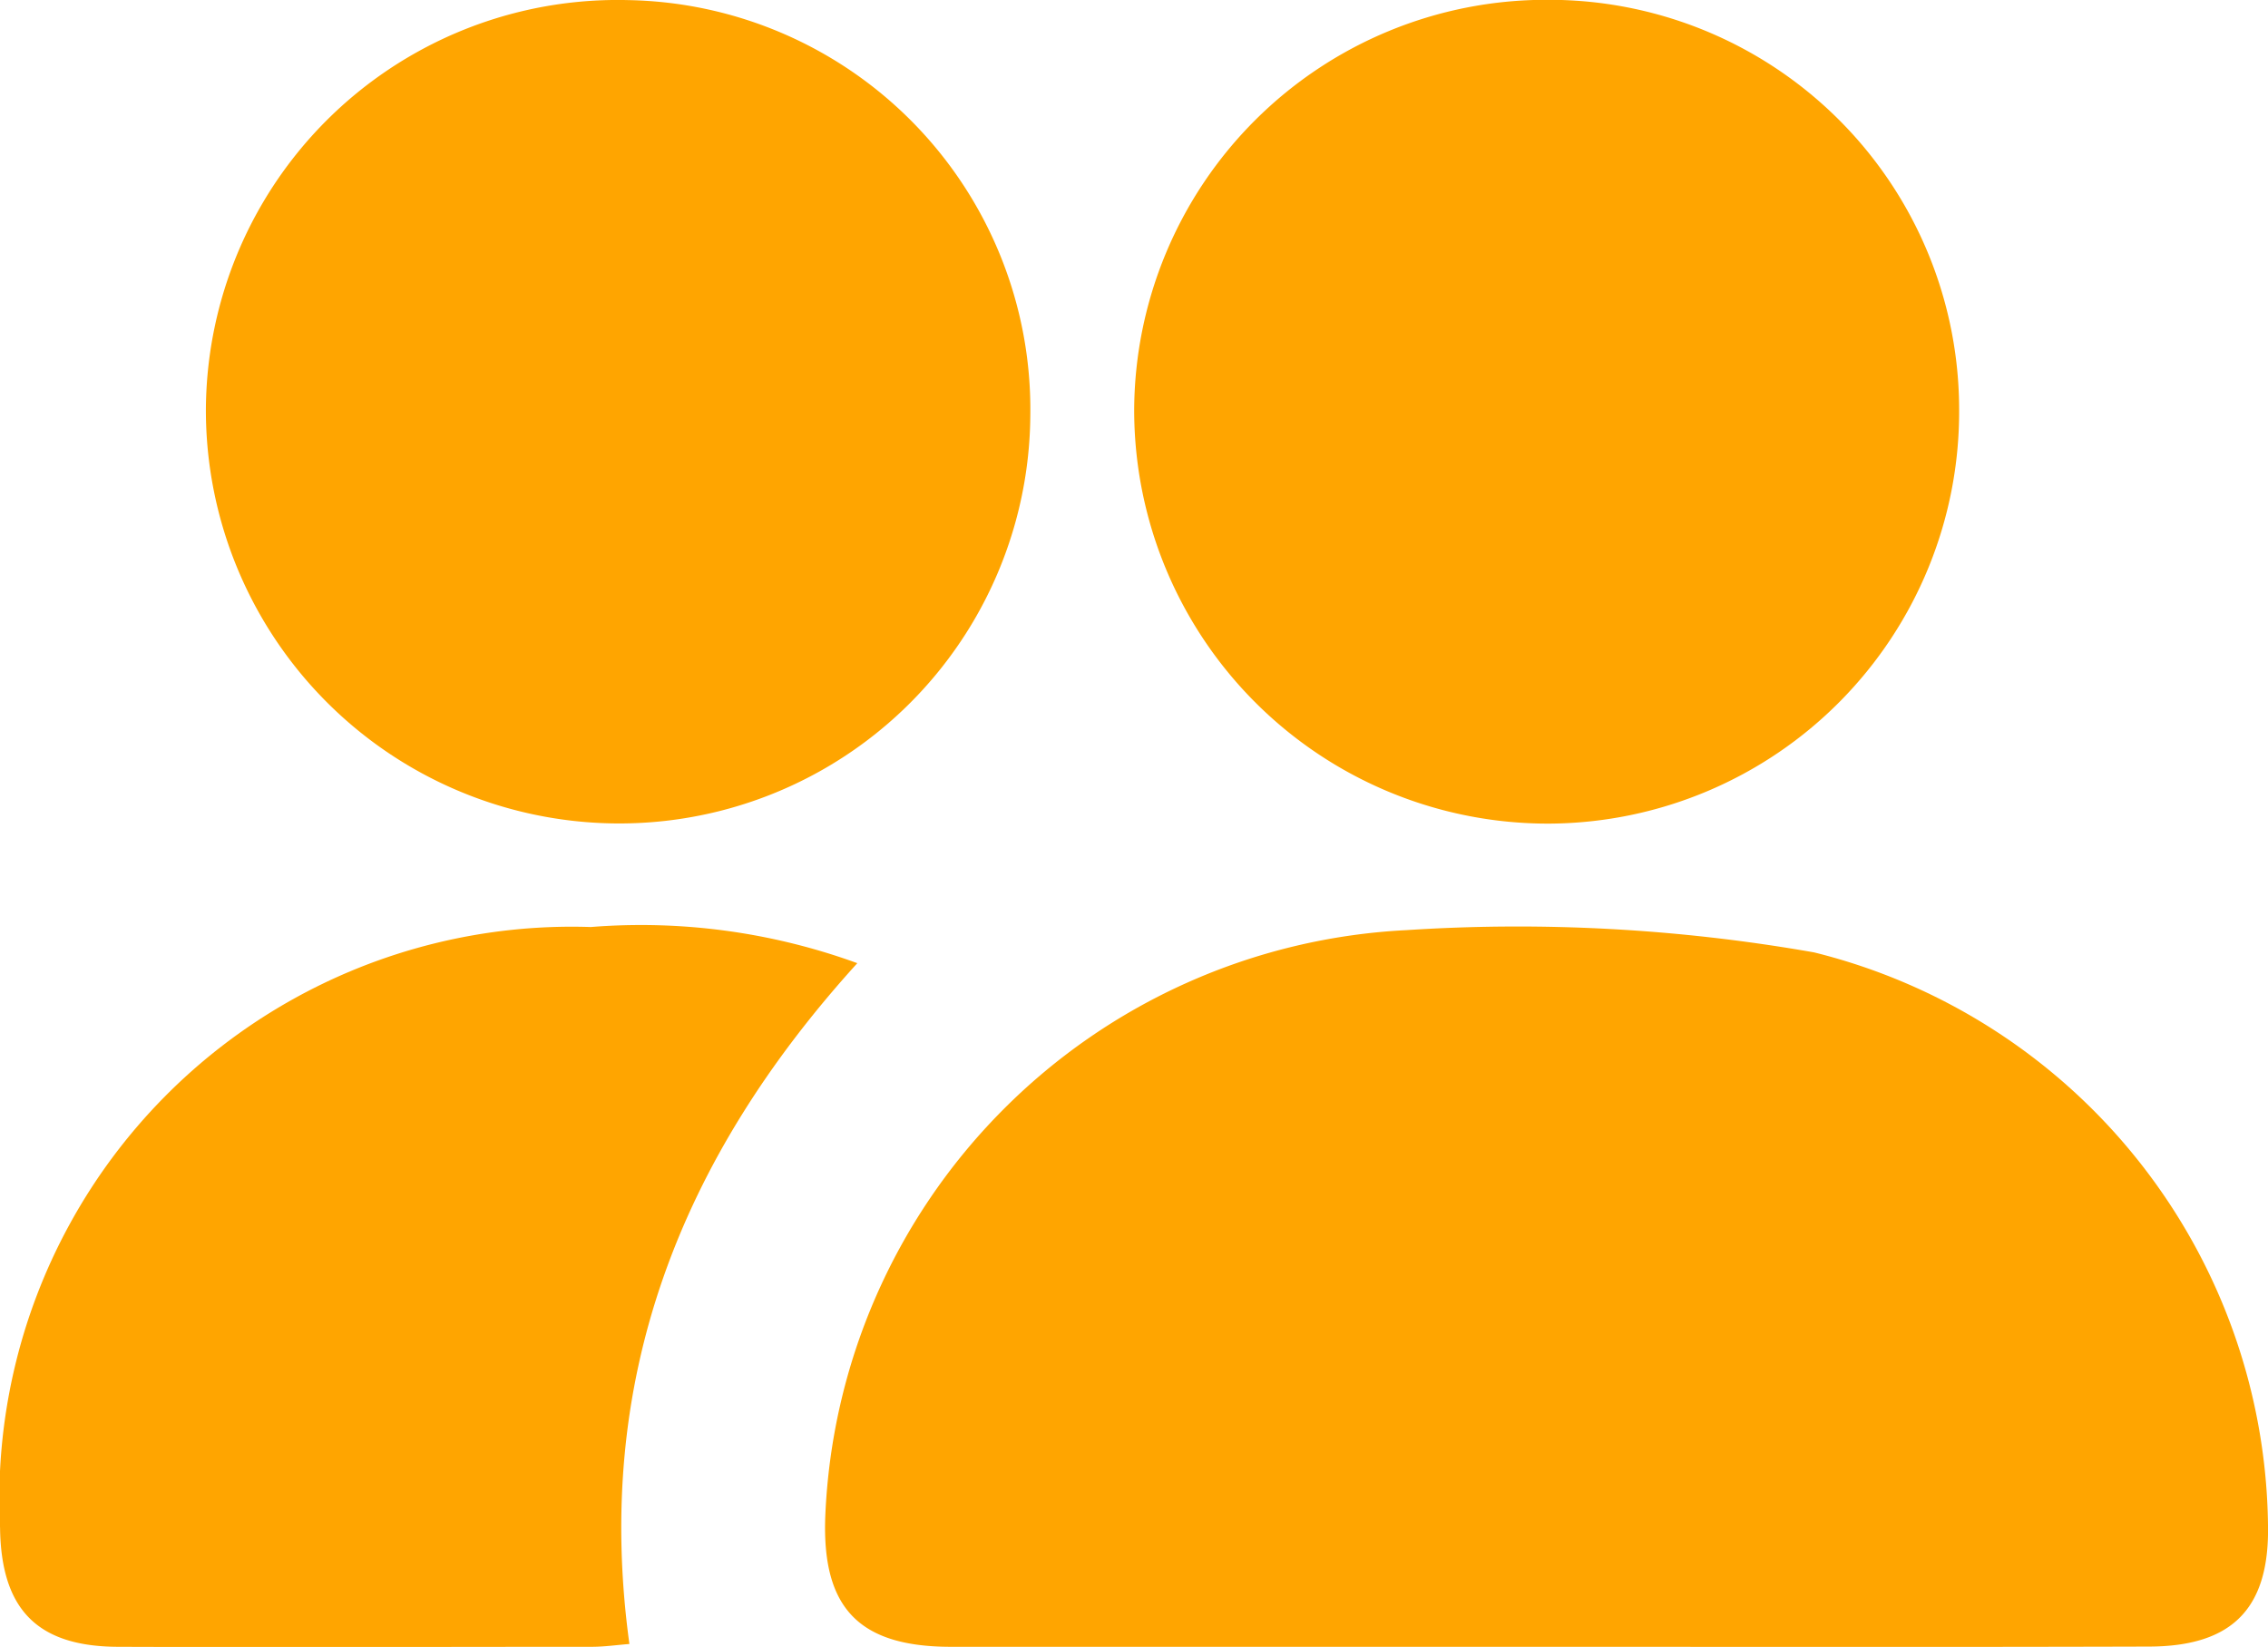 <svg xmlns="http://www.w3.org/2000/svg" width="38.632" height="28.061" viewBox="0 0 38.632 28.061"><defs><style>.a{fill:orange;}</style></defs><g transform="translate(835.619 -2748.542)"><path class="a" d="M-795.577,2792.035q-5.059,0-10.119,0c-1.568,0-2.2-.659-2.144-2.211a10.43,10.43,0,0,1,9.9-10,29.136,29.136,0,0,1,6.942.379,10.179,10.179,0,0,1,7.733,9.758c.027,1.413-.6,2.067-2.028,2.07C-788.722,2792.041-792.15,2792.035-795.577,2792.035Z" transform="translate(-13.722 -15.434)"/><path class="a" d="M-814.646,2755.615a7,7,0,0,1-7.134,6.958,7.043,7.043,0,0,1-6.909-7.037,7.013,7.013,0,0,1,7.2-6.99A6.976,6.976,0,0,1-814.646,2755.615Z" transform="translate(-3.423 -0.002)"/><path class="a" d="M-783.387,2755.523a7.019,7.019,0,0,1-6.97,7.052,7.047,7.047,0,0,1-7.082-7.036,7.018,7.018,0,0,1,7.026-7A6.985,6.985,0,0,1-783.387,2755.523Z" transform="translate(-18.861)"/><path class="a" d="M-821.016,2780.368c-3.024,3.333-4.5,7.1-3.882,11.6-.217.017-.43.048-.643.048-2.69,0-5.38.01-8.07,0-1.375-.005-1.989-.639-2.007-2.025a9.752,9.752,0,0,1,10.063-10.239A10.762,10.762,0,0,1-821.016,2780.368Z" transform="translate(0 -15.415)"/></g></svg>